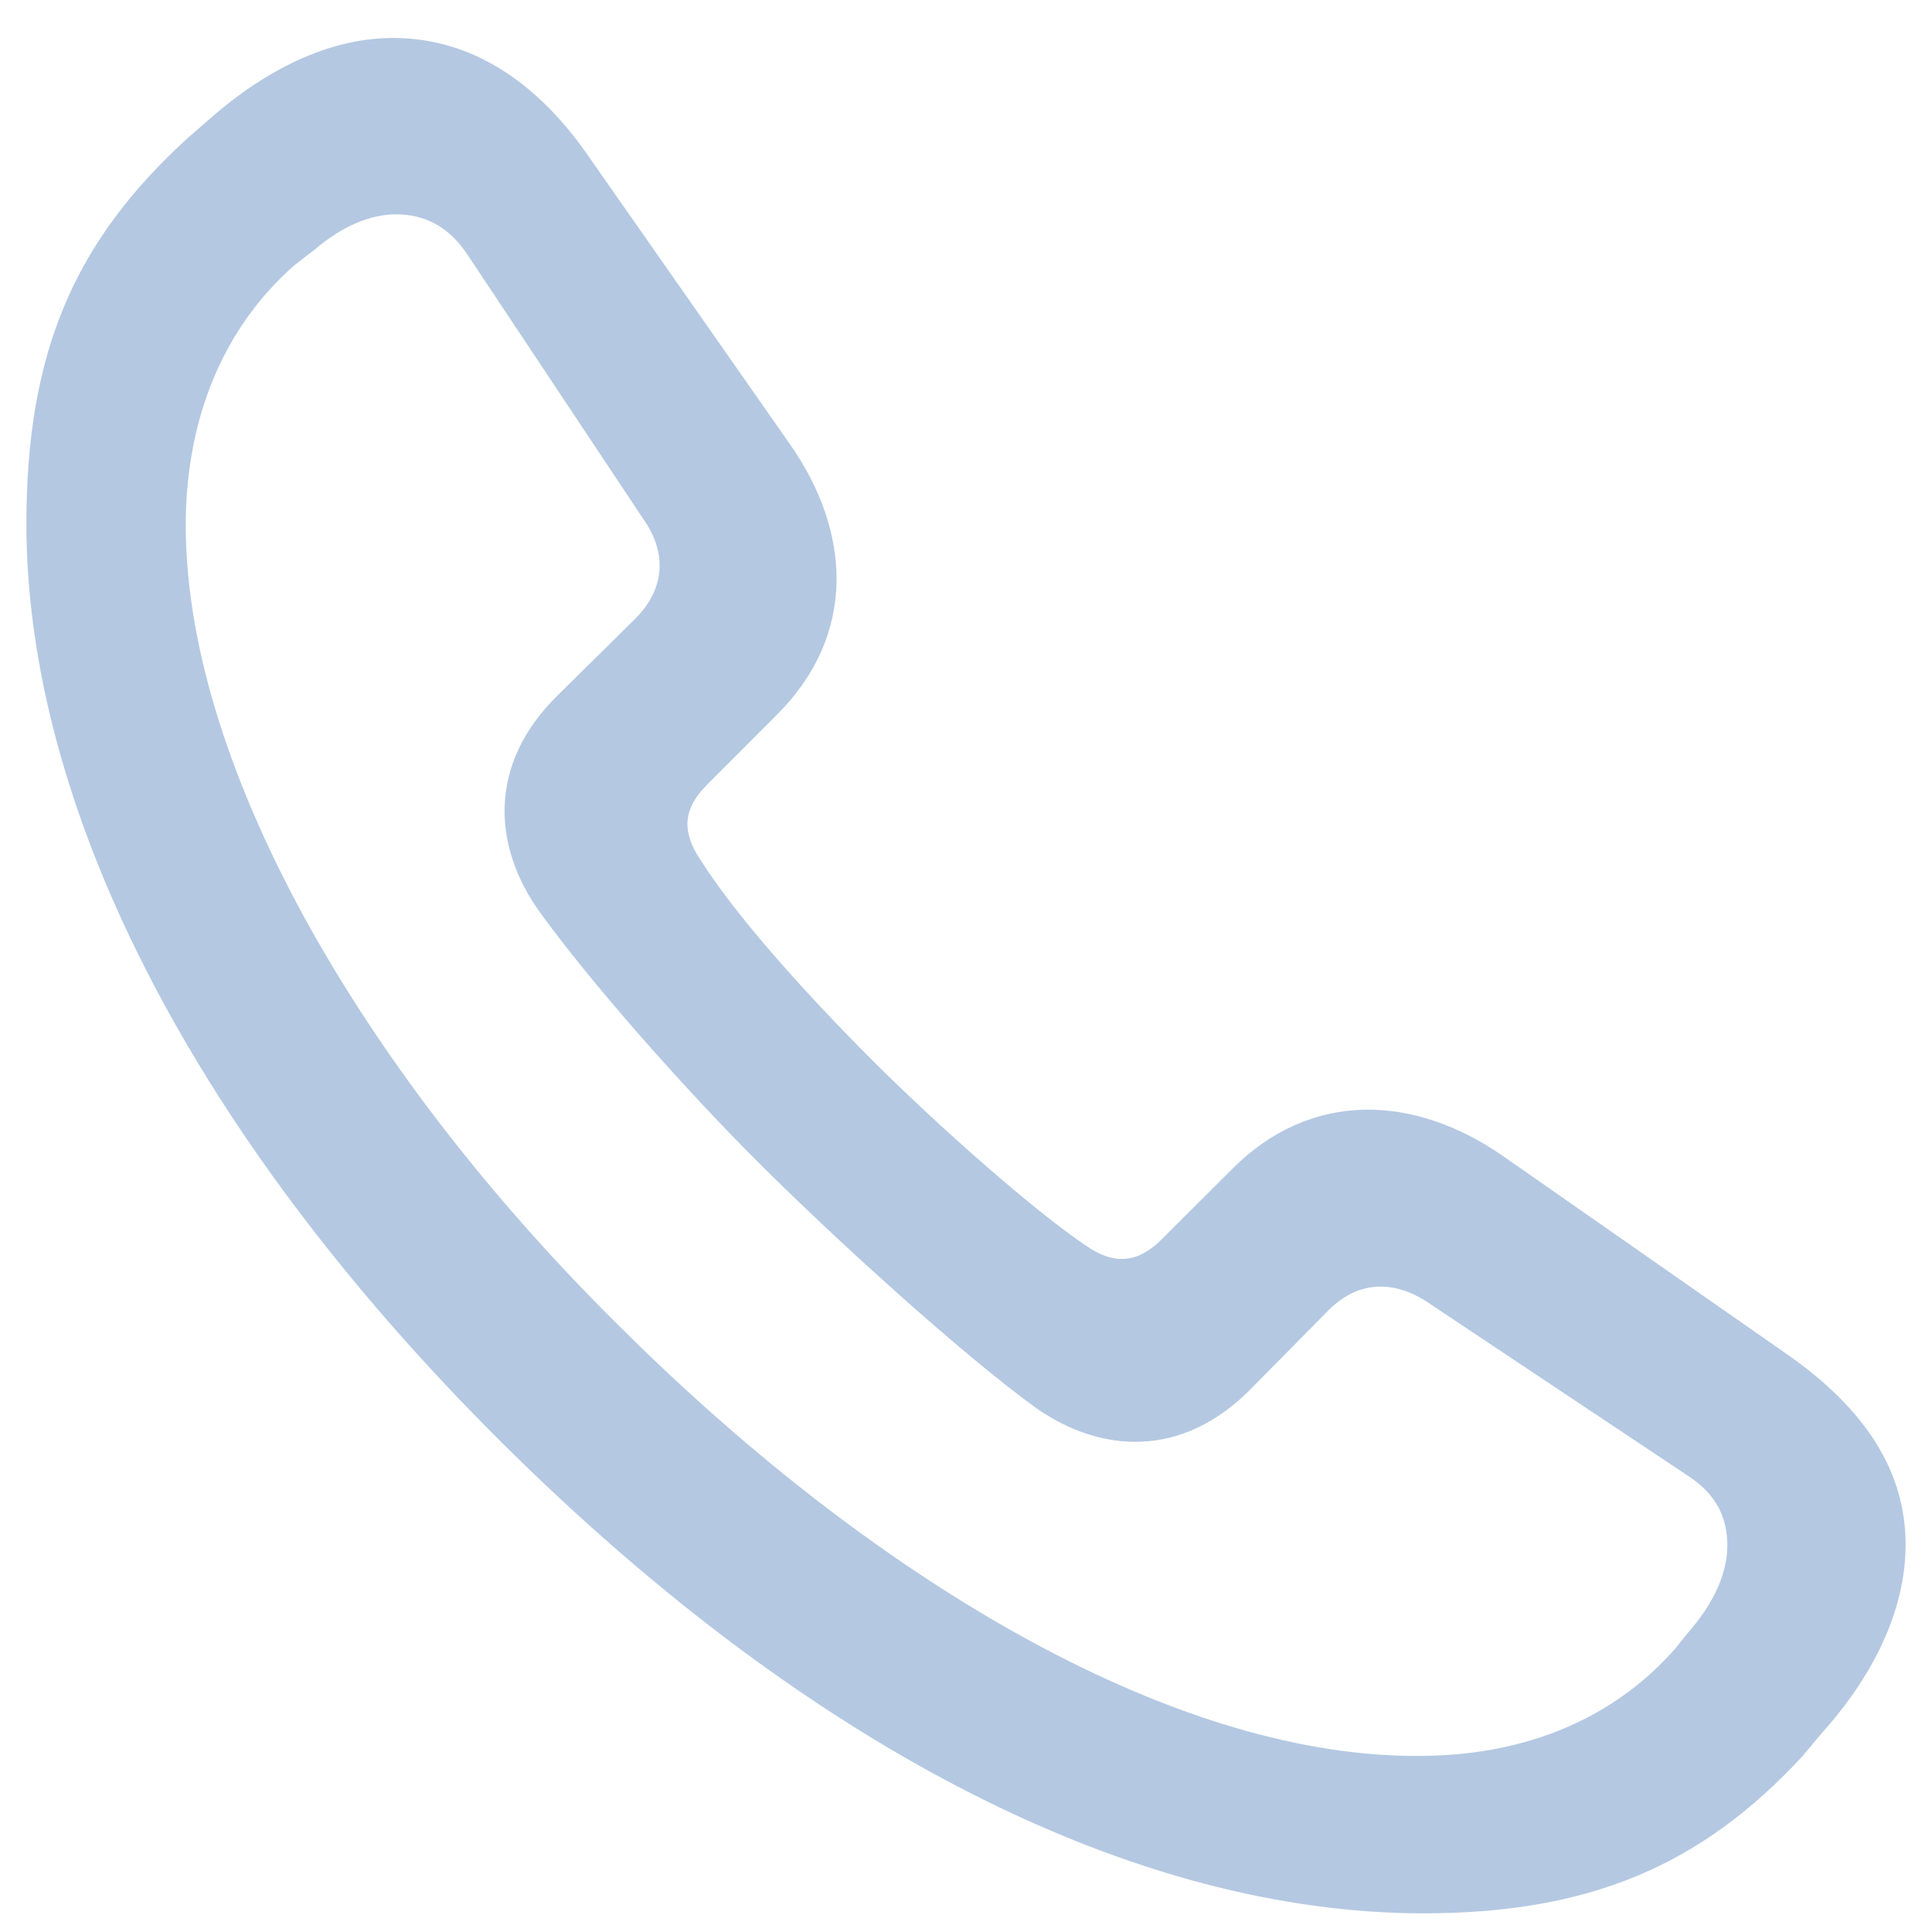 <svg width="18" height="18" viewBox="0 0 18 18" fill="none" xmlns="http://www.w3.org/2000/svg">
<path d="M13.263 17.826C14.801 17.826 15.847 17.387 16.796 16.359C16.857 16.288 16.919 16.209 16.98 16.139C17.499 15.559 17.754 14.952 17.754 14.39C17.754 13.731 17.402 13.133 16.62 12.597L14.001 10.769C13.175 10.197 12.217 10.153 11.479 10.892L10.828 11.542C10.6 11.771 10.38 11.788 10.116 11.604C9.642 11.287 8.745 10.496 8.13 9.881C7.506 9.257 6.873 8.554 6.53 8.018C6.346 7.745 6.363 7.534 6.592 7.306L7.242 6.655C7.98 5.917 7.937 4.959 7.356 4.133L5.493 1.47C4.975 0.714 4.351 0.363 3.691 0.354C3.129 0.345 2.531 0.6 1.951 1.11C1.881 1.171 1.811 1.233 1.74 1.294C0.694 2.252 0.246 3.28 0.246 4.88C0.246 7.473 1.749 10.531 4.676 13.441C7.585 16.332 10.608 17.826 13.263 17.826ZM13.263 16.359C11.021 16.394 8.235 14.803 5.792 12.377C3.331 9.951 1.696 7.06 1.731 4.819C1.749 3.878 2.083 3.052 2.742 2.472C2.812 2.419 2.865 2.375 2.936 2.322C3.182 2.112 3.445 1.997 3.691 1.997C3.946 1.997 4.175 2.103 4.351 2.366L5.994 4.836C6.205 5.135 6.214 5.478 5.906 5.777L5.203 6.471C4.535 7.121 4.597 7.886 5.019 8.484C5.493 9.143 6.381 10.153 7.128 10.892C7.928 11.683 9.018 12.658 9.65 13.116C10.248 13.537 11.013 13.599 11.663 12.931L12.357 12.228C12.648 11.92 12.99 11.929 13.298 12.131L15.724 13.748C15.996 13.924 16.093 14.144 16.093 14.399C16.093 14.645 15.979 14.908 15.768 15.163C15.715 15.225 15.671 15.278 15.618 15.348C15.038 16.016 14.212 16.35 13.263 16.359Z" fill="#B4C8E2"/>
</svg>
